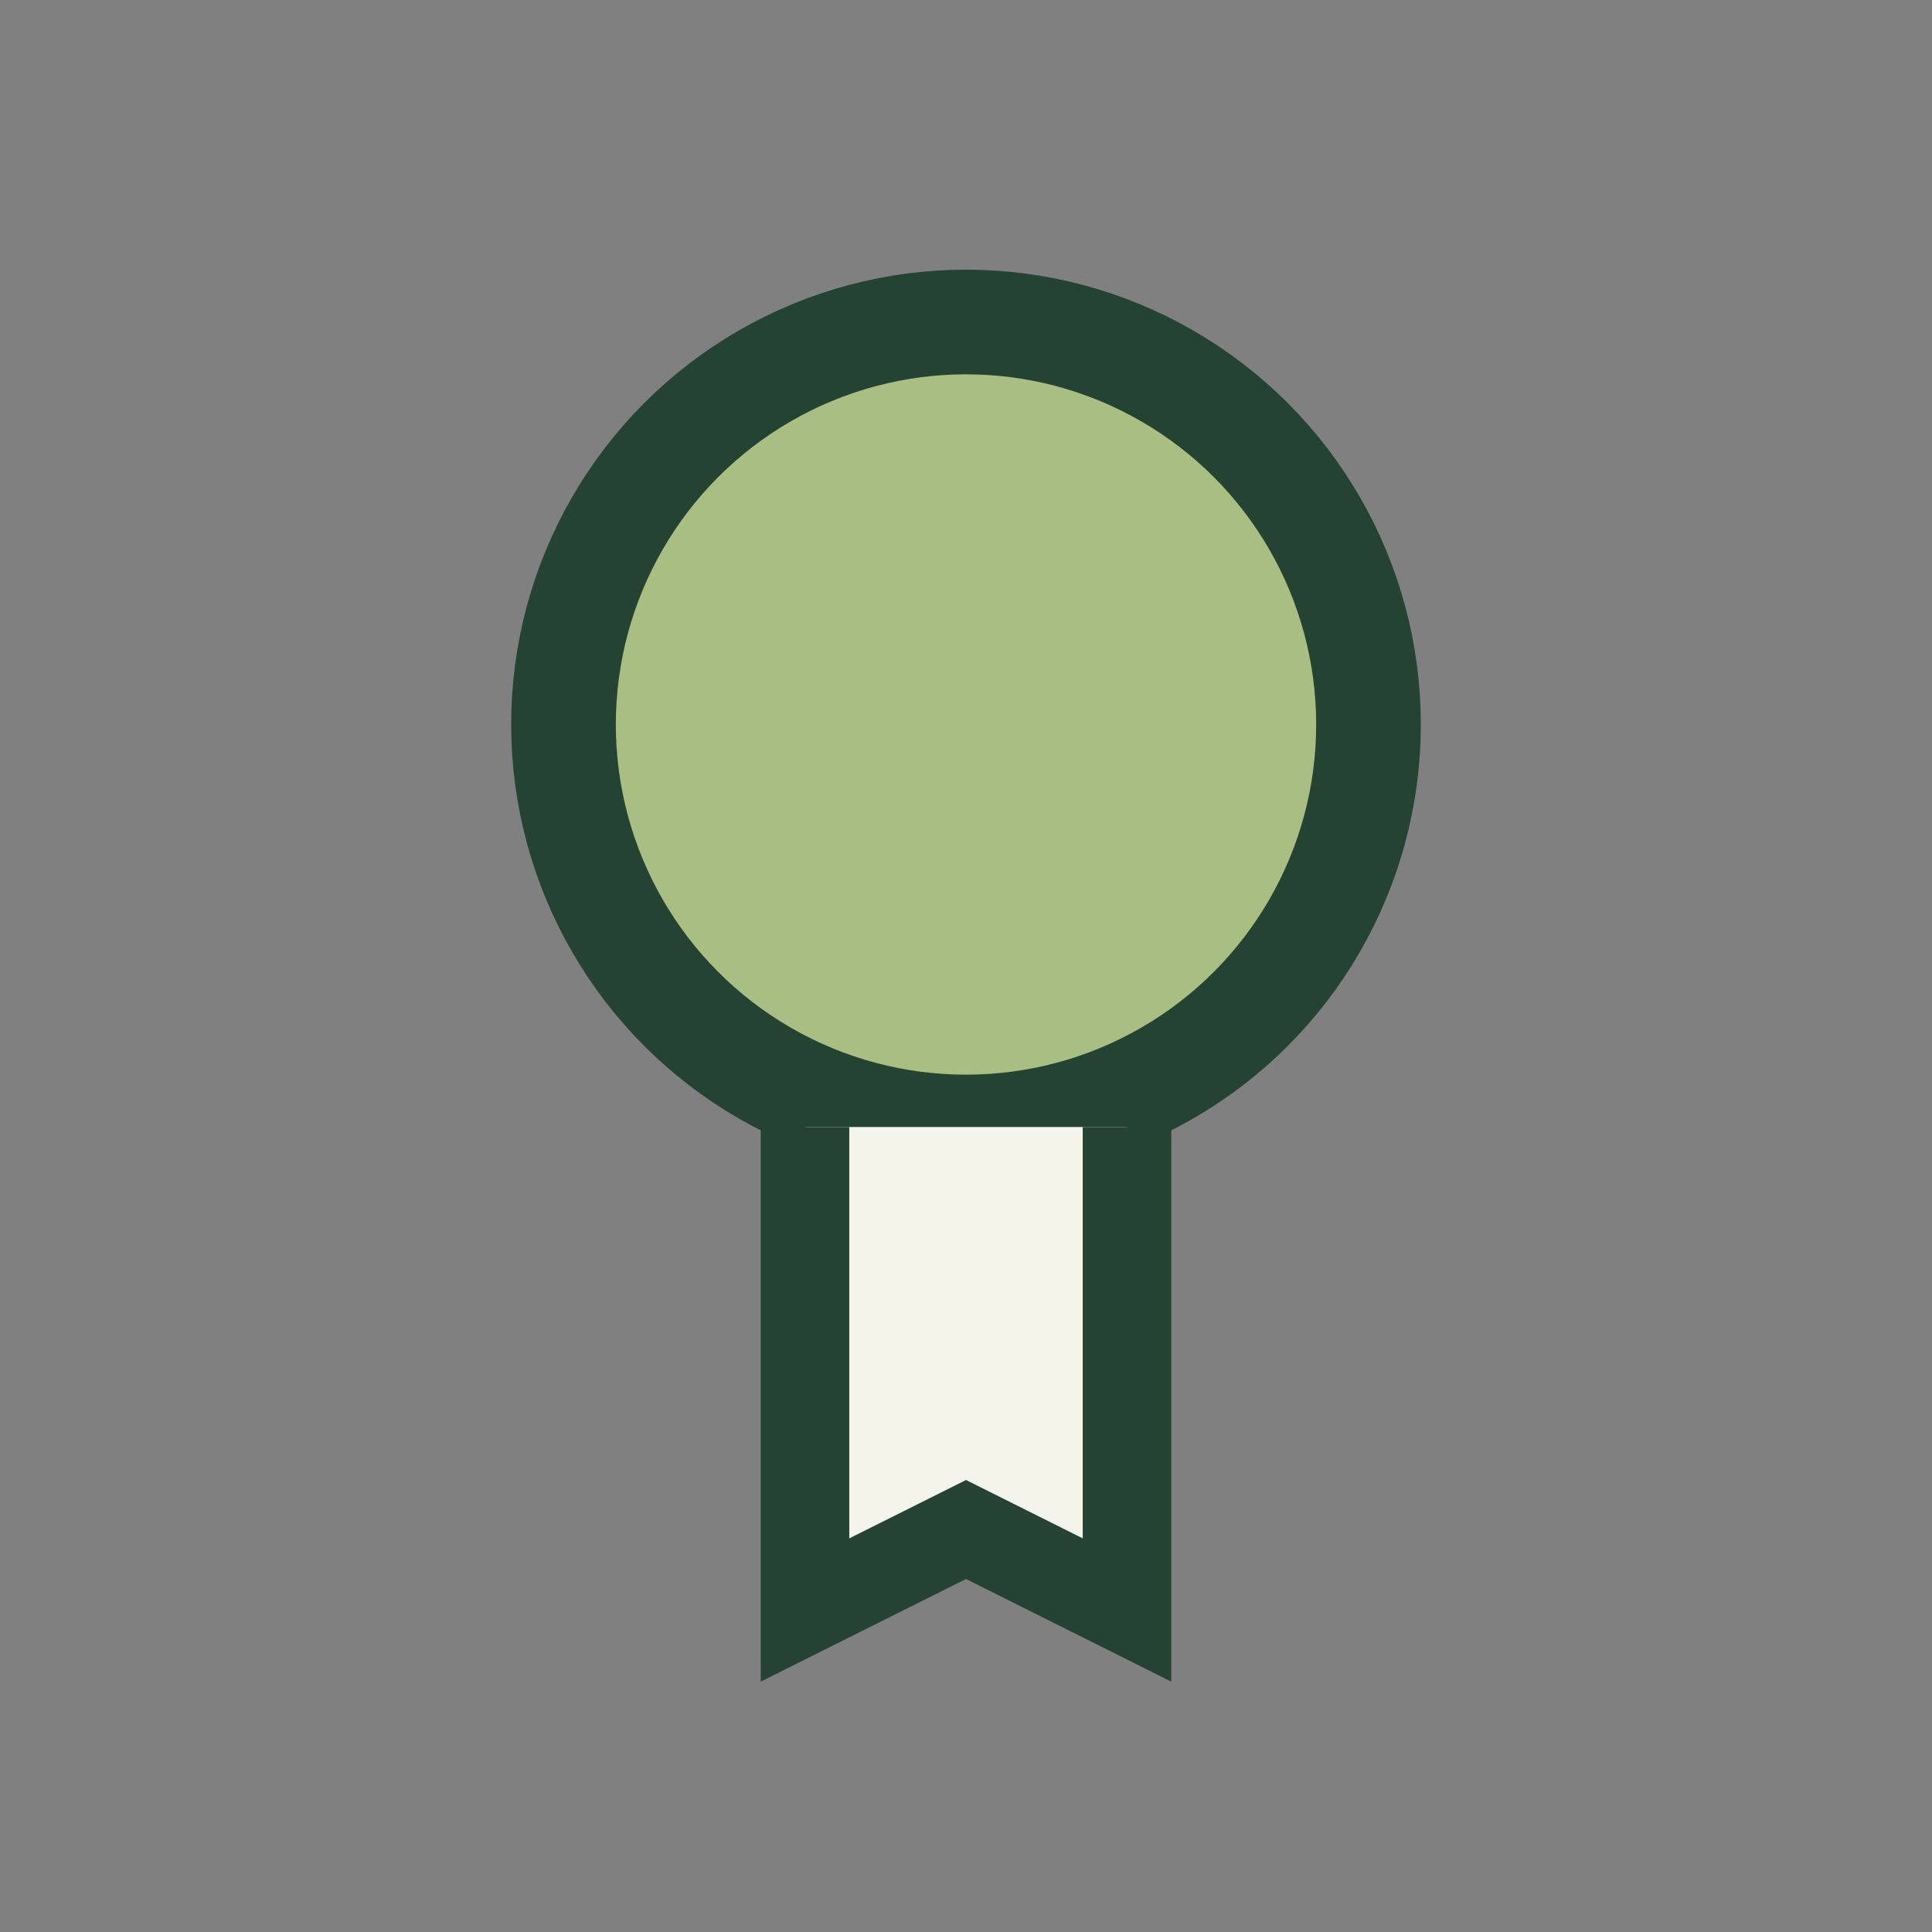 <?xml version="1.0" encoding="UTF-8"?>
<svg xmlns="http://www.w3.org/2000/svg" viewBox="0 0 24 24" width="24" height="24"><rect x="0" y="0" width="24" height="24" fill="#808080" stroke="none"/><circle cx="12" cy="9" r="5" fill="#A9BE82" stroke="#254333" stroke-width="1.3"/><path d="M10 14v6l2-1 2 1v-6" fill="#F4F4EA" stroke="#254333" stroke-width="1.1"/></svg>
